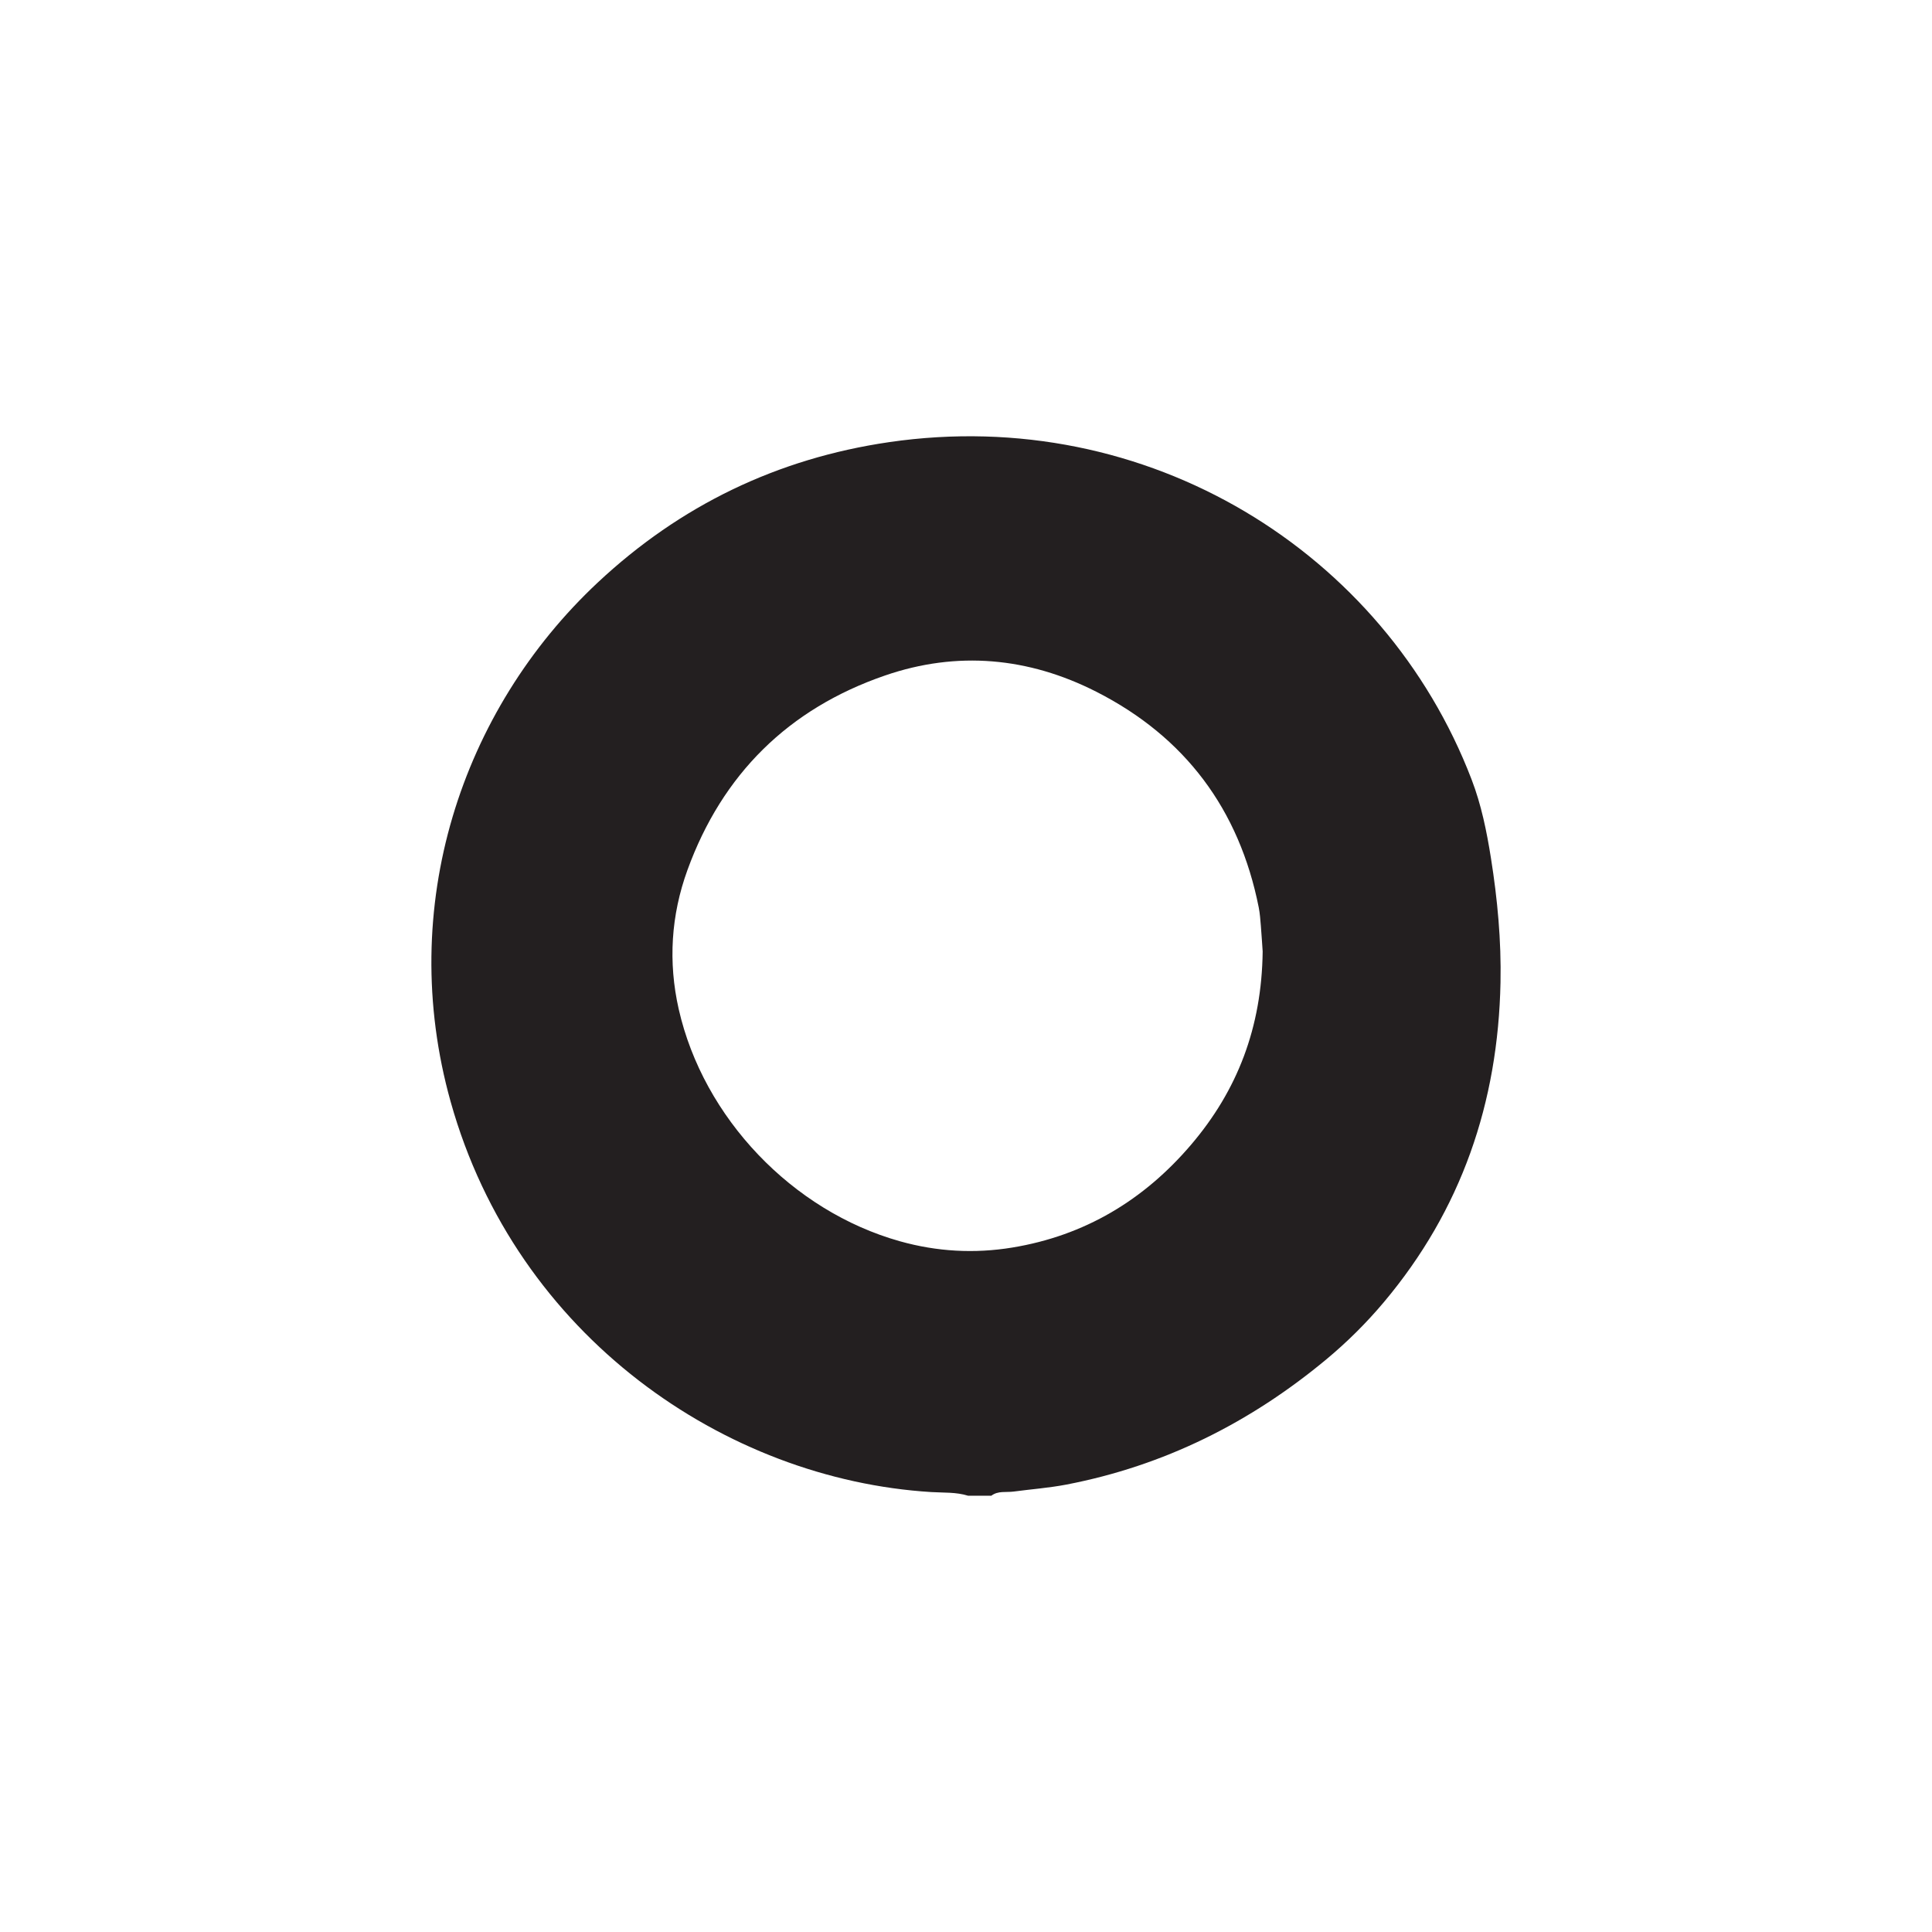 <?xml version="1.0" encoding="UTF-8"?>
<svg xmlns="http://www.w3.org/2000/svg" xmlns:xlink="http://www.w3.org/1999/xlink" width="400pt" height="400pt" viewBox="0 0 400 400" version="1.1">
<g id="surface1">
<path style=" stroke:none;fill-rule:evenodd;fill:rgb(13.73%,12.16%,12.549%);fill-opacity:1;" d="M 261.422 196.992 C 261.34 195.832 261.215 193.758 261.047 191.688 C 260.941 190.414 260.855 189.129 260.609 187.879 C 256.578 167.582 245.363 152.559 226.961 143.207 C 212.953 136.09 198.164 134.711 183.223 139.859 C 163.27 146.727 149.543 160.277 142.328 180.133 C 138.934 189.48 138.309 199.164 140.523 208.945 C 145.629 231.449 164.055 250.742 186.309 256.988 C 193.984 259.141 201.746 259.578 209.574 258.293 C 224.562 255.836 236.824 248.473 246.605 236.996 C 256.176 225.77 261.23 212.742 261.422 196.992 M 200.441 309.676 C 197.957 308.898 195.367 309.074 192.828 308.918 C 150.246 306.305 106.926 276.793 93.297 228.086 C 82.016 187.758 95.488 147.082 123.742 120.621 C 140.805 104.645 160.938 94.918 184.098 91.539 C 237.602 83.734 286.625 114.277 304.676 161.379 C 306.699 166.648 307.801 172.117 308.68 177.633 C 310.035 186.164 310.84 194.758 310.664 203.418 C 310.164 228.246 302.598 250.484 286.5 269.617 C 282.883 273.914 278.918 277.852 274.605 281.438 C 258.824 294.559 241 303.477 220.777 307.367 C 217.18 308.059 213.5 308.324 209.859 308.812 C 208.309 309.02 206.633 308.605 205.238 309.676 Z M 200.441 309.676 "/>
</g>
</svg>
